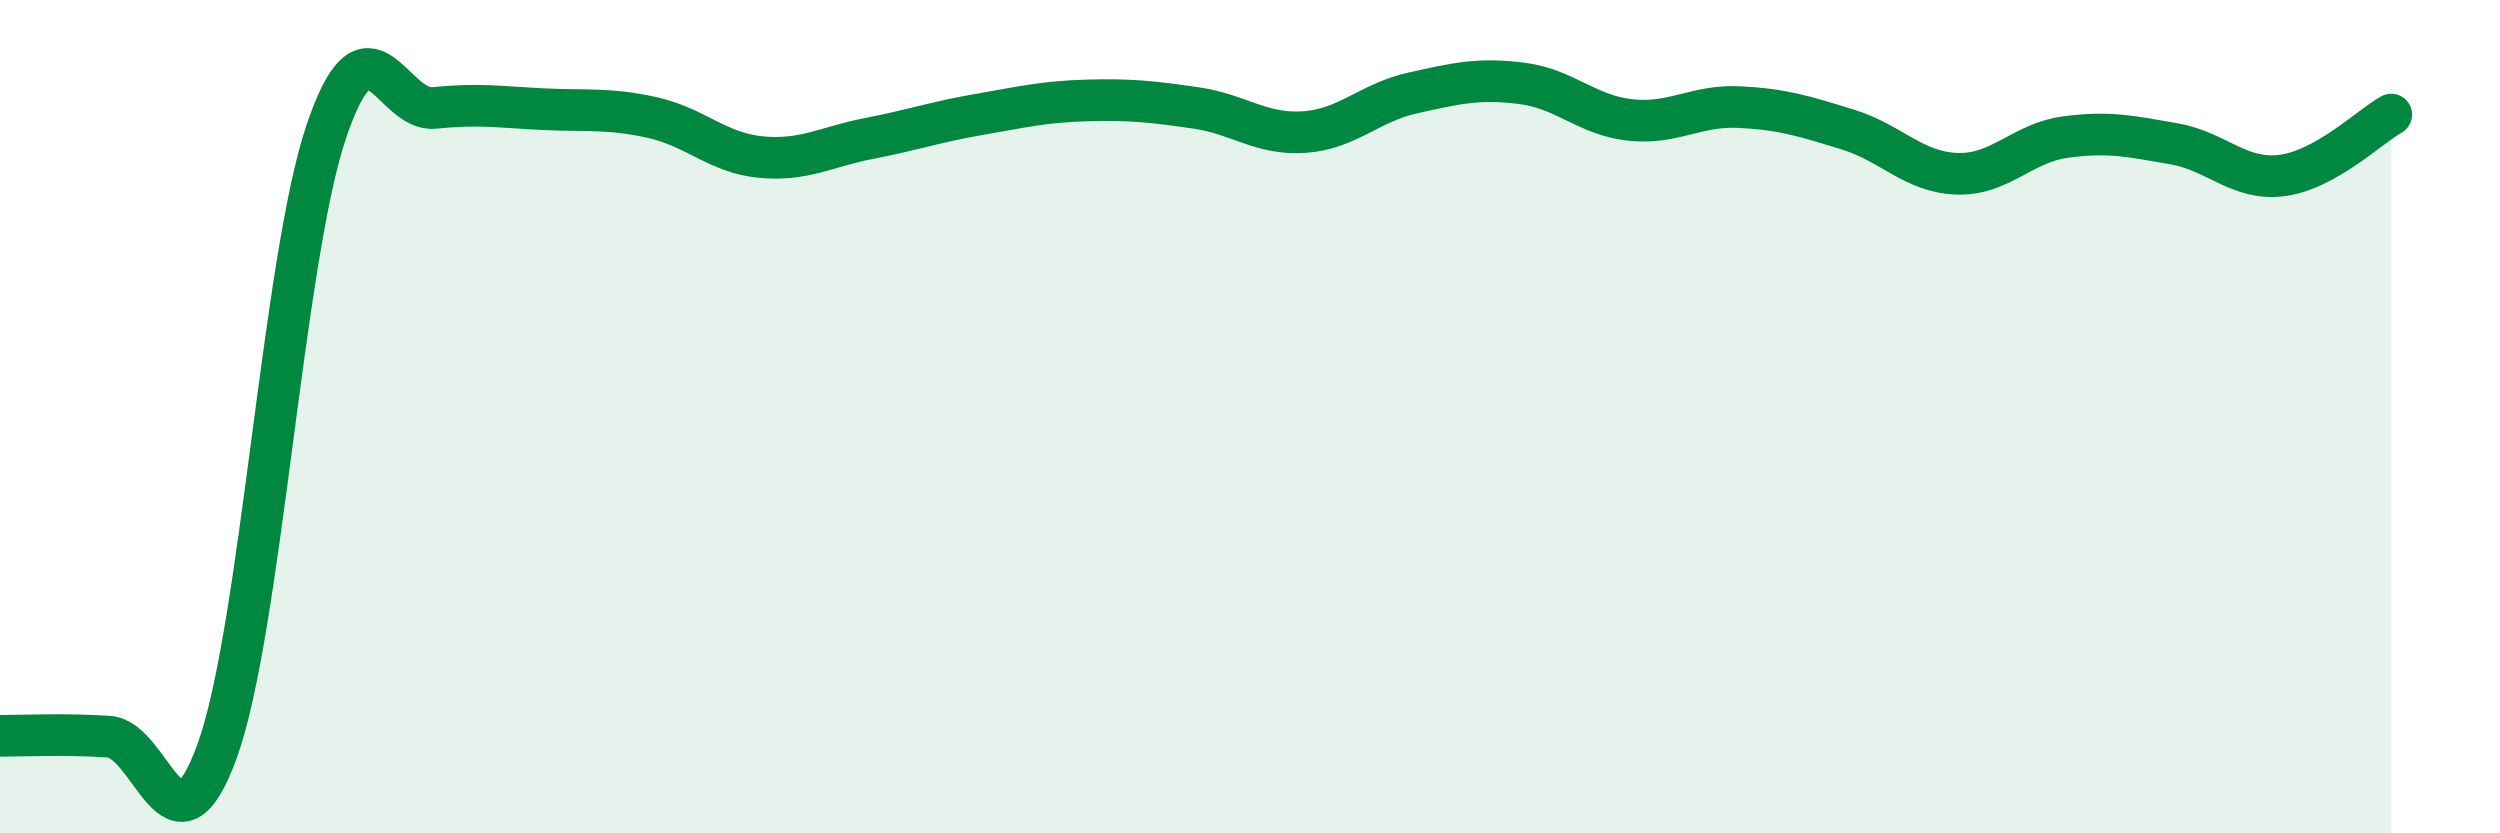
    <svg width="60" height="20" viewBox="0 0 60 20" xmlns="http://www.w3.org/2000/svg">
      <path
        d="M 0,17.66 C 0.52,17.66 1.57,17.61 2.61,17.68 C 3.65,17.75 4.18,20.9 5.22,18 C 6.26,15.1 6.79,6.24 7.83,3.16 C 8.87,0.08 9.39,2.7 10.43,2.59 C 11.47,2.48 12,2.57 13.04,2.62 C 14.08,2.67 14.61,2.59 15.65,2.82 C 16.69,3.05 17.22,3.67 18.26,3.77 C 19.3,3.87 19.83,3.52 20.87,3.32 C 21.91,3.12 22.44,2.93 23.48,2.75 C 24.52,2.57 25.05,2.44 26.09,2.41 C 27.13,2.38 27.66,2.44 28.7,2.59 C 29.74,2.74 30.26,3.24 31.3,3.17 C 32.34,3.1 32.87,2.46 33.91,2.23 C 34.95,2 35.48,1.87 36.52,2 C 37.56,2.13 38.09,2.77 39.13,2.88 C 40.17,2.99 40.7,2.52 41.74,2.57 C 42.78,2.62 43.31,2.79 44.35,3.11 C 45.39,3.43 45.92,4.13 46.96,4.17 C 48,4.21 48.53,3.43 49.57,3.29 C 50.61,3.15 51.13,3.27 52.17,3.45 C 53.21,3.63 53.74,4.35 54.78,4.21 C 55.82,4.07 56.87,3.04 57.39,2.75L57.39 20L0 20Z"
        fill="#008740"
        opacity="0.1"
        stroke-linecap="round"
        stroke-linejoin="round"
      />
      <path
        d="M 0,17.66 C 0.52,17.66 1.57,17.61 2.61,17.68 C 3.65,17.75 4.18,20.9 5.22,18 C 6.26,15.1 6.79,6.24 7.83,3.16 C 8.87,0.08 9.39,2.7 10.43,2.59 C 11.47,2.48 12,2.57 13.04,2.62 C 14.08,2.67 14.61,2.59 15.65,2.82 C 16.69,3.05 17.22,3.67 18.26,3.77 C 19.3,3.87 19.83,3.52 20.87,3.32 C 21.91,3.12 22.44,2.93 23.48,2.75 C 24.52,2.57 25.05,2.44 26.09,2.41 C 27.13,2.38 27.66,2.44 28.7,2.59 C 29.74,2.74 30.26,3.24 31.3,3.17 C 32.34,3.1 32.87,2.46 33.91,2.23 C 34.95,2 35.48,1.87 36.52,2 C 37.56,2.13 38.09,2.77 39.13,2.88 C 40.17,2.99 40.7,2.52 41.74,2.57 C 42.78,2.62 43.31,2.79 44.35,3.11 C 45.39,3.43 45.92,4.13 46.96,4.17 C 48,4.21 48.53,3.43 49.57,3.29 C 50.61,3.15 51.13,3.27 52.17,3.45 C 53.21,3.63 53.74,4.35 54.78,4.21 C 55.82,4.07 56.87,3.04 57.39,2.75"
        stroke="#008740"
        stroke-width="1"
        fill="none"
        stroke-linecap="round"
        stroke-linejoin="round"
      />
    </svg>
  